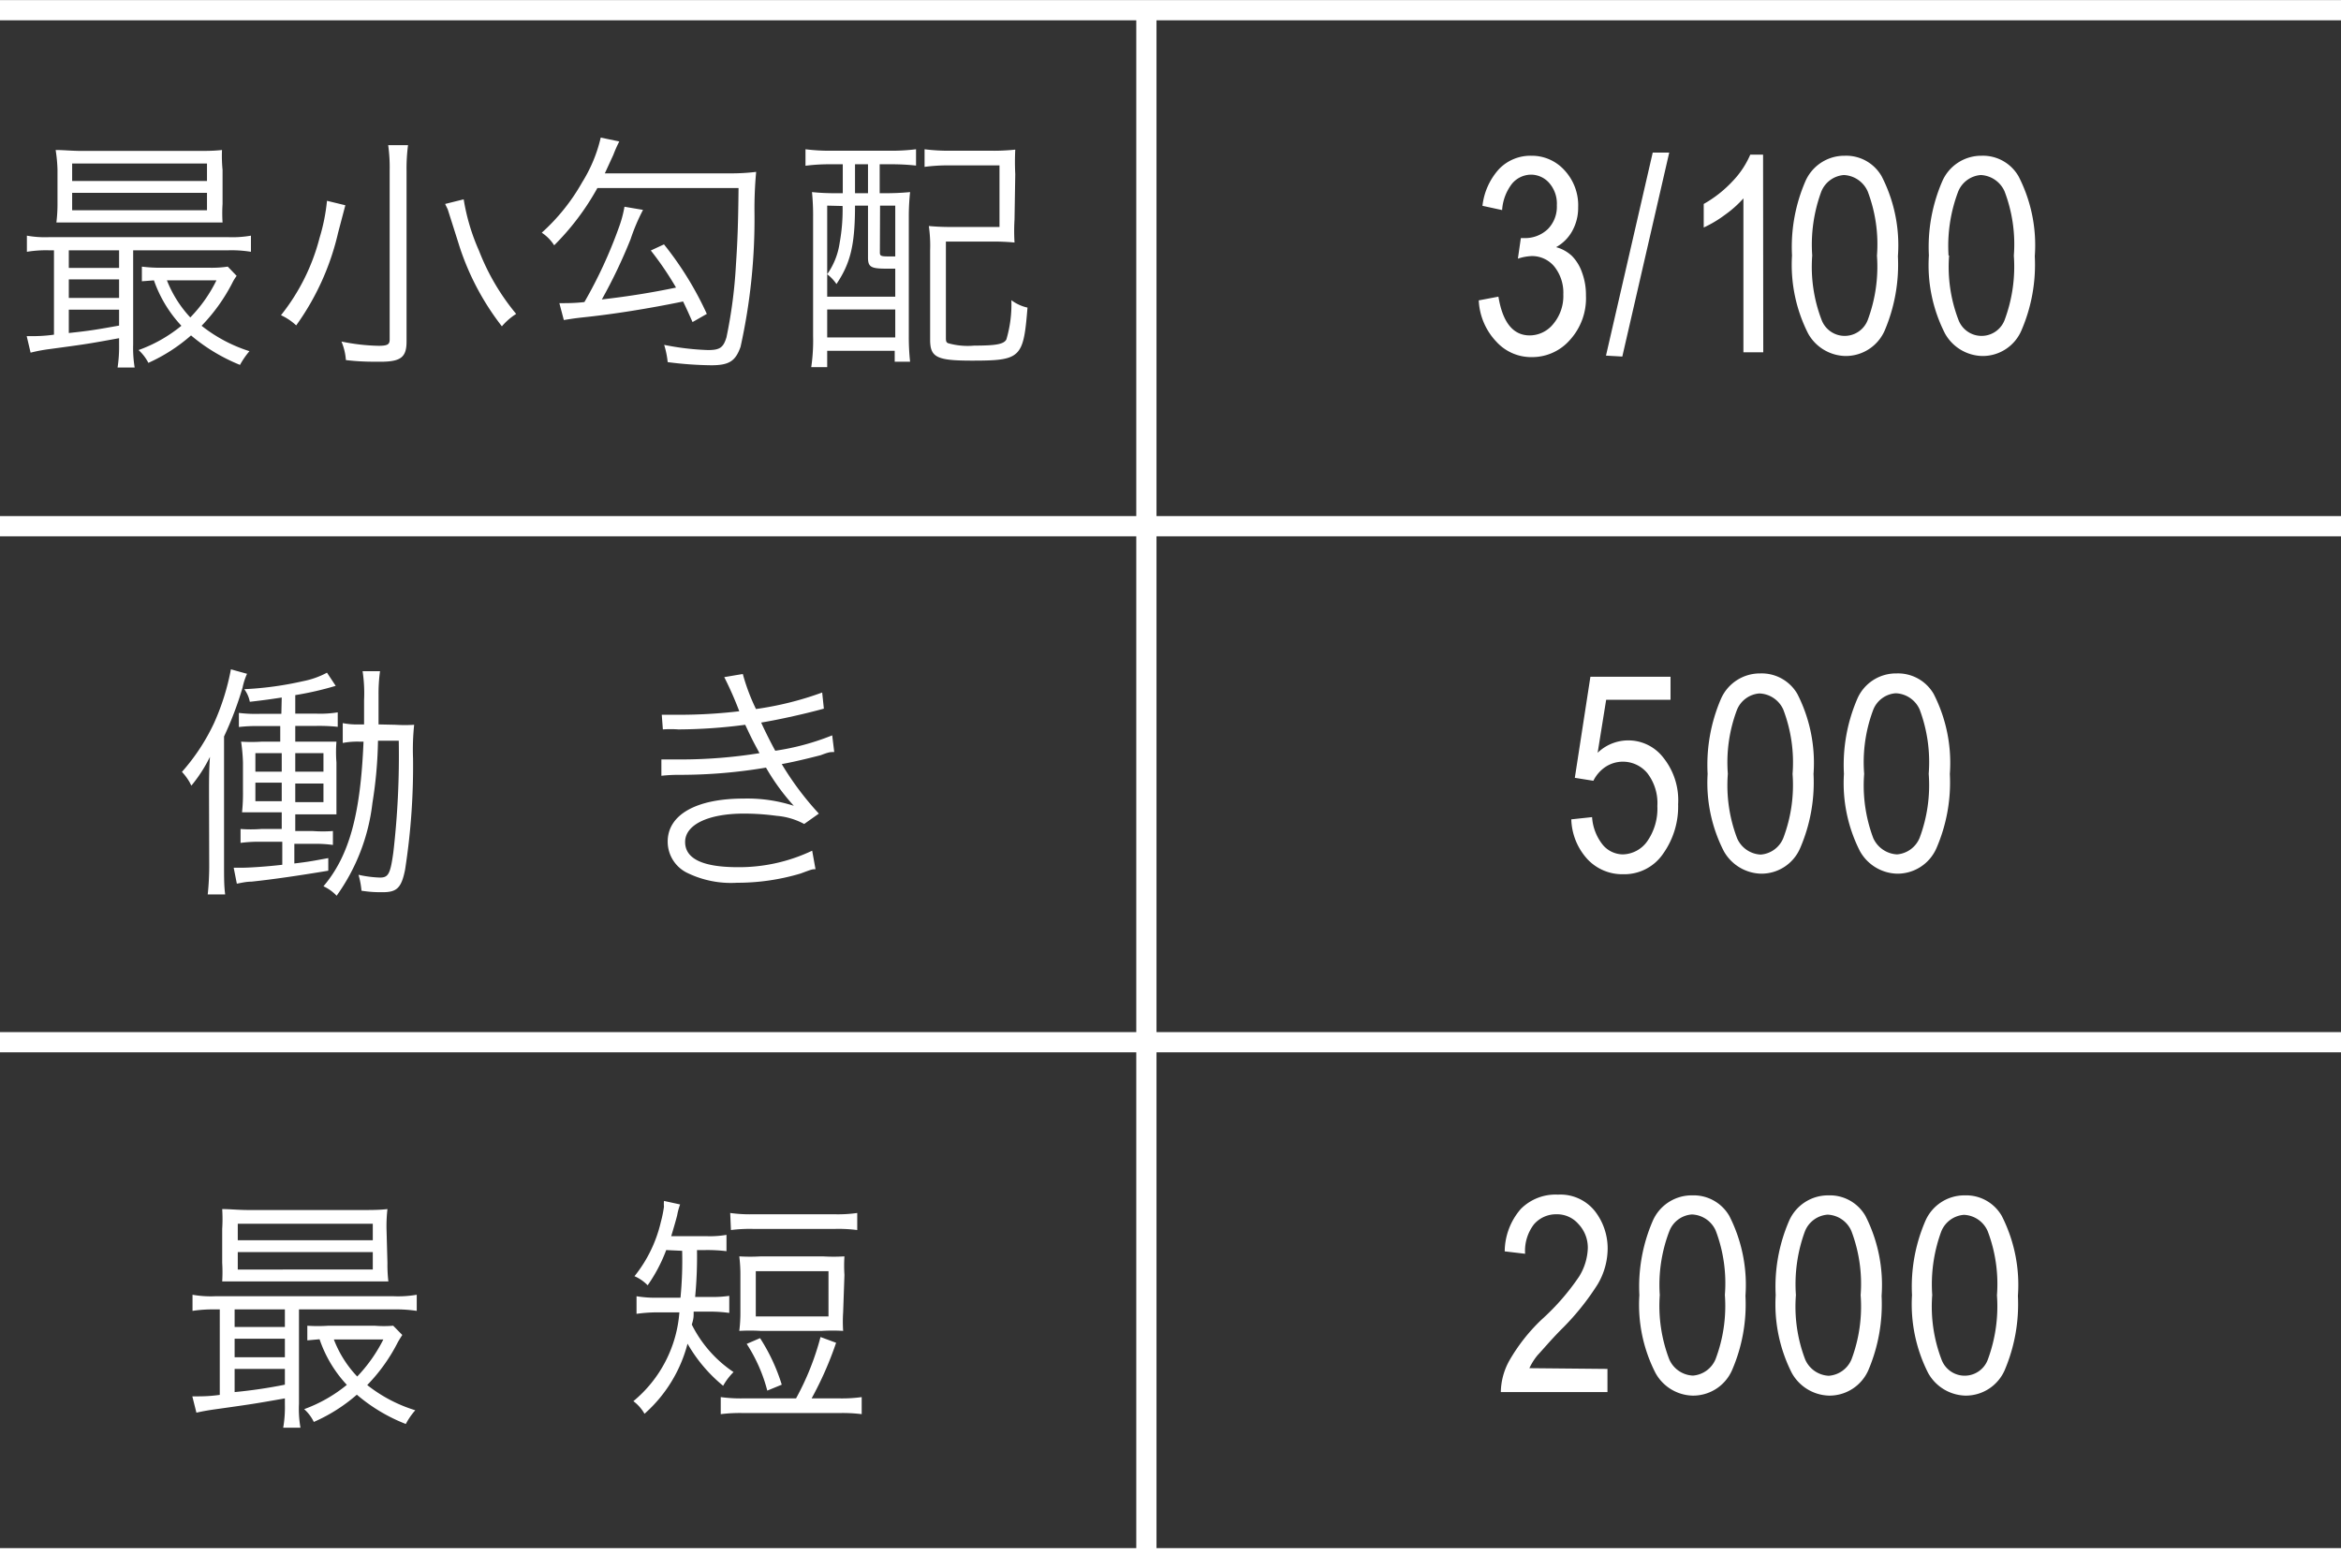 <svg xmlns="http://www.w3.org/2000/svg" viewBox="0 0 126.22 84.59"><rect x="0" y="0" width="126.22" height="84.59" fill="#333333" stroke="none"/><defs><style>.cls-1{fill:none;stroke:#fff;stroke-miterlimit:10;stroke-width:1.09px;}.cls-2{fill:#fff;}</style></defs><g id="レイヤー_2" data-name="レイヤー 2"><g id="レイヤー_1-2" data-name="レイヤー 1"><line class="cls-1" y1="0.55" x2="126.22" y2="0.55"/><line class="cls-1" y1="28.38" x2="126.22" y2="28.38"/><line class="cls-1" y1="56.21" x2="126.22" y2="56.21"/><line class="cls-1" y1="84.04" x2="126.22" y2="84.04"/><line class="cls-1" x1="61.81" y1="0.49" x2="61.81" y2="83.61"/><path class="cls-2" d="M2.65,13.5a6.35,6.35,0,0,0-1.2.08v-.87a5.56,5.56,0,0,0,1.22.08h9.62a5.82,5.82,0,0,0,1.24-.08v.87a6.57,6.57,0,0,0-1.23-.08H7.18v5.08a6.51,6.51,0,0,0,.08,1.24H6.34a7.47,7.47,0,0,0,.08-1.24v-.34c-1.7.31-1.7.31-3.77.59a8.53,8.53,0,0,0-1,.19l-.21-.89h.23c.22,0,.68,0,1.24-.08V13.5ZM12,11A7.79,7.79,0,0,0,12,12c-.43,0-.86,0-1.38,0H4.49c-.59,0-1,0-1.45,0A8,8,0,0,0,3.1,11V9.16A8.05,8.05,0,0,0,3,8.09c.46,0,.85.05,1.46.05h6.06c.62,0,1,0,1.45-.05A7.74,7.74,0,0,0,12,9.16ZM3.71,14.45H6.42V13.5H3.71Zm0,1.62H6.42v-1H3.71Zm0,1.89c1.14-.12,1.54-.19,2.71-.4V16.7H3.71Zm.18-8.2h7.27V8.82H3.89Zm0,1.58h7.27V10.4H3.89Zm8.87,3.54a2.21,2.21,0,0,0-.24.39,9.65,9.65,0,0,1-1.65,2.3,8.07,8.07,0,0,0,2.58,1.37,4.35,4.35,0,0,0-.51.74,9.72,9.72,0,0,1-2.64-1.59A9.16,9.16,0,0,1,8,19.57a2.4,2.4,0,0,0-.53-.69,7.8,7.8,0,0,0,2.31-1.31,6.91,6.91,0,0,1-1.48-2.45l-.65.05v-.79a8.17,8.17,0,0,0,1.14.06h2.49a5.85,5.85,0,0,0,1-.06ZM9,15.12a6.31,6.31,0,0,0,1.26,2,7.74,7.74,0,0,0,1.41-2Z"/><path class="cls-2" d="M18.62,11.07l-.39,1.48a13.87,13.87,0,0,1-2.26,5,3.1,3.1,0,0,0-.82-.55,11.13,11.13,0,0,0,2.08-4.17,10.23,10.23,0,0,0,.4-2ZM22,7.83a9.67,9.67,0,0,0-.08,1.37v9.22c0,.85-.31,1.09-1.42,1.09-.55,0-1.09,0-1.85-.09a3.12,3.12,0,0,0-.24-1,10.8,10.8,0,0,0,2,.23c.48,0,.6-.07.6-.34V9.19a8.63,8.63,0,0,0-.08-1.36Zm3,2.92a11.2,11.2,0,0,0,.83,2.78,12.21,12.21,0,0,0,2,3.4,3.43,3.43,0,0,0-.77.67,14.13,14.13,0,0,1-2.27-4.26s-.22-.7-.65-2.05L24,11Z"/><path class="cls-2" d="M32.21,10.14a13.71,13.71,0,0,1-2.33,3.09,2.29,2.29,0,0,0-.67-.68,10.73,10.73,0,0,0,2.18-2.72,7.93,7.93,0,0,0,1-2.41l1,.21a7,7,0,0,0-.32.72l-.46,1h6.83a11.06,11.06,0,0,0,1.33-.08,21.34,21.34,0,0,0-.09,2.23,31.84,31.84,0,0,1-.75,7.2c-.27.77-.61,1-1.58,1A19.5,19.5,0,0,1,36,19.53a4.81,4.81,0,0,0-.19-.93,14.26,14.26,0,0,0,2.36.28c.64,0,.83-.13,1-.69a25.93,25.93,0,0,0,.51-3.91c.08-1.2.12-2.12.14-4.14Zm2.46,1.18A10.49,10.49,0,0,0,34,12.9a28,28,0,0,1-1.55,3.25c1.47-.17,2.7-.37,4-.64a17.19,17.19,0,0,0-1.36-2l.71-.33a17.84,17.84,0,0,1,2.31,3.75l-.77.44c-.26-.58-.32-.72-.51-1.11-1.88.39-3.86.7-5.43.86-.43.05-.43.05-1,.14l-.24-.91h.13c.27,0,.73,0,1.22-.06a24.7,24.7,0,0,0,1.85-4,6.29,6.29,0,0,0,.31-1.14Z"/><path class="cls-2" d="M44.76,8.86a9.88,9.88,0,0,0-1.33.08V8.05a10.36,10.36,0,0,0,1.36.08H48a10.75,10.75,0,0,0,1.39-.08v.88a11.91,11.91,0,0,0-1.34-.07h-.62v1.56h.2a13.66,13.66,0,0,0,1.44-.06A12.36,12.36,0,0,0,49,11.68v6.45a12.16,12.16,0,0,0,.07,1.38h-.83v-.59H44.6v.88h-.86a9.89,9.89,0,0,0,.1-1.67V11.72a12.78,12.78,0,0,0-.06-1.36,11.87,11.87,0,0,0,1.34.06h.32V8.86Zm-.16,2.23V16h3.67V14.49H47.8c-.84,0-1-.09-1-.6V11.09h-.7c0,2.17-.26,3.12-1,4.23a2.3,2.3,0,0,0-.5-.53,3.89,3.89,0,0,0,.67-1.68,10,10,0,0,0,.16-2Zm0,7.11h3.67V16.69H44.6Zm1.5-7.78h.7V8.86h-.7Zm1.34,3.2c0,.19.07.21.5.21h.33V11.09h-.82Zm7.26-1.78a10.34,10.34,0,0,0,0,1.24,11.8,11.8,0,0,0-1.3-.05H51v5.12c0,.23,0,.31.12.36a3.88,3.88,0,0,0,1.41.13c1.19,0,1.59-.08,1.73-.33a6.65,6.65,0,0,0,.27-2.12,2.26,2.26,0,0,0,.87.4c-.22,2.72-.35,2.86-3,2.86-1.9,0-2.25-.18-2.25-1.13V13.49a7.56,7.56,0,0,0-.07-1.3,12.49,12.49,0,0,0,1.3.05h2.51V8.92H51.22A9.6,9.6,0,0,0,49.85,9V8.05a10.47,10.47,0,0,0,1.38.08h2.24a11.13,11.13,0,0,0,1.27-.06,13.11,13.11,0,0,0,0,1.32Z"/><path class="cls-2" d="M79.73,16.2,80.79,16c.23,1.39.79,2.09,1.69,2.09a1.64,1.64,0,0,0,1.27-.62,2.35,2.35,0,0,0,.54-1.6,2.26,2.26,0,0,0-.49-1.5,1.56,1.56,0,0,0-1.21-.56,2.75,2.75,0,0,0-.75.14L82,12.84h.17a1.77,1.77,0,0,0,1.28-.48,1.71,1.71,0,0,0,.49-1.29,1.68,1.68,0,0,0-.41-1.2,1.31,1.31,0,0,0-1-.45,1.35,1.35,0,0,0-1,.48,2.59,2.59,0,0,0-.54,1.43l-1.06-.23a3.53,3.53,0,0,1,.91-2,2.35,2.35,0,0,1,1.72-.7,2.37,2.37,0,0,1,1.79.78,2.77,2.77,0,0,1,.74,2,2.56,2.56,0,0,1-.32,1.28,2.21,2.21,0,0,1-.87.87,2,2,0,0,1,.86.48,2.36,2.36,0,0,1,.54.89,3.47,3.47,0,0,1,.21,1.24,3.34,3.34,0,0,1-.86,2.39,2.7,2.7,0,0,1-2.06.93,2.53,2.53,0,0,1-1.89-.81A3.46,3.46,0,0,1,79.73,16.2Z"/><path class="cls-2" d="M86.59,19.18,89.11,8.23H90l-2.53,11Z"/><path class="cls-2" d="M95.07,19H94v-8.3a5.92,5.92,0,0,1-1,.89,6.3,6.3,0,0,1-1.14.68V11a6.47,6.47,0,0,0,1.56-1.23,4.8,4.8,0,0,0,.95-1.43h.69Z"/><path class="cls-2" d="M96.62,13.78a8.92,8.92,0,0,1,.72-4,2.29,2.29,0,0,1,2.12-1.38,2.2,2.2,0,0,1,2,1.12,8.14,8.14,0,0,1,.87,4.3,9.09,9.09,0,0,1-.71,4,2.29,2.29,0,0,1-2.13,1.38,2.36,2.36,0,0,1-2-1.21A8.2,8.2,0,0,1,96.62,13.78Zm1.09,0a8,8,0,0,0,.5,3.46,1.33,1.33,0,0,0,2.5,0,8.22,8.22,0,0,0,.49-3.45,8,8,0,0,0-.5-3.47,1.48,1.48,0,0,0-1.28-.88,1.43,1.43,0,0,0-1.22.89A8.27,8.27,0,0,0,97.71,13.78Z"/><path class="cls-2" d="M104,13.78a8.92,8.92,0,0,1,.72-4,2.29,2.29,0,0,1,2.12-1.38,2.21,2.21,0,0,1,2,1.12,8.14,8.14,0,0,1,.87,4.3,8.93,8.93,0,0,1-.72,4,2.27,2.27,0,0,1-2.12,1.38,2.36,2.36,0,0,1-2-1.21A8.1,8.1,0,0,1,104,13.78Zm1.09,0a8,8,0,0,0,.5,3.46,1.33,1.33,0,0,0,2.5,0,8.22,8.22,0,0,0,.49-3.45,8,8,0,0,0-.5-3.47,1.48,1.48,0,0,0-1.28-.88,1.43,1.43,0,0,0-1.22.89A8.27,8.27,0,0,0,105.06,13.78Z"/><path class="cls-2" d="M84.72,44.19l1.12-.12a2.67,2.67,0,0,0,.59,1.51,1.43,1.43,0,0,0,1.07.5,1.66,1.66,0,0,0,1.31-.7,3.07,3.07,0,0,0,.55-1.91,2.64,2.64,0,0,0-.54-1.77,1.71,1.71,0,0,0-2.24-.35,1.92,1.92,0,0,0-.67.76l-1-.16.84-5.45h4.32v1.24H86.6l-.46,2.86a2.38,2.38,0,0,1,3.54.26,3.67,3.67,0,0,1,.8,2.51,4.39,4.39,0,0,1-.8,2.66,2.53,2.53,0,0,1-2.17,1.12,2.57,2.57,0,0,1-1.9-.79A3.32,3.32,0,0,1,84.72,44.19Z"/><path class="cls-2" d="M92.07,41.74a9,9,0,0,1,.72-4.05,2.29,2.29,0,0,1,2.12-1.37,2.22,2.22,0,0,1,2,1.11,8.18,8.18,0,0,1,.87,4.31,8.93,8.93,0,0,1-.72,4,2.27,2.27,0,0,1-2.12,1.38,2.37,2.37,0,0,1-2-1.22A8.08,8.08,0,0,1,92.07,41.74Zm1.09,0a8,8,0,0,0,.5,3.47,1.46,1.46,0,0,0,1.27.88,1.43,1.43,0,0,0,1.22-.89,8.07,8.07,0,0,0,.5-3.46,8,8,0,0,0-.5-3.47,1.47,1.47,0,0,0-1.29-.87,1.42,1.42,0,0,0-1.21.89A8,8,0,0,0,93.16,41.73Z"/><path class="cls-2" d="M99.42,41.74a9,9,0,0,1,.72-4.05,2.27,2.27,0,0,1,2.12-1.37,2.22,2.22,0,0,1,2,1.11,8.18,8.18,0,0,1,.87,4.31,8.93,8.93,0,0,1-.72,4,2.29,2.29,0,0,1-2.13,1.38,2.36,2.36,0,0,1-2-1.22A8.08,8.08,0,0,1,99.42,41.74Zm1.09,0A8.07,8.07,0,0,0,101,45.2a1.49,1.49,0,0,0,1.28.88,1.44,1.44,0,0,0,1.22-.89,8.11,8.11,0,0,0,.49-3.46,8.07,8.07,0,0,0-.49-3.47,1.47,1.47,0,0,0-1.29-.87,1.41,1.41,0,0,0-1.21.89A8,8,0,0,0,100.51,41.73Z"/><path class="cls-2" d="M86.67,73.83v1.25H80.92a3.6,3.6,0,0,1,.46-1.7,9.71,9.71,0,0,1,1.76-2.23,12.59,12.59,0,0,0,2-2.3,3.1,3.1,0,0,0,.47-1.52A1.85,1.85,0,0,0,85.09,66a1.52,1.52,0,0,0-1.17-.51,1.57,1.57,0,0,0-1.22.55,2.35,2.35,0,0,0-.47,1.58l-1.1-.13A3.53,3.53,0,0,1,82,65.2a2.64,2.64,0,0,1,2-.77,2.38,2.38,0,0,1,2,.9,3.28,3.28,0,0,1,.68,2,3.82,3.82,0,0,1-.54,1.94,13.72,13.72,0,0,1-2,2.47c-.64.66-1,1.1-1.23,1.34a3.24,3.24,0,0,0-.45.71Z"/><path class="cls-2" d="M88.39,69.85a8.92,8.92,0,0,1,.72-4,2.29,2.29,0,0,1,2.13-1.38,2.22,2.22,0,0,1,2,1.11,8.2,8.2,0,0,1,.87,4.31,8.93,8.93,0,0,1-.72,4,2.29,2.29,0,0,1-2.13,1.38,2.35,2.35,0,0,1-2-1.22A8.07,8.07,0,0,1,88.39,69.85Zm1.1,0A8.07,8.07,0,0,0,90,73.31a1.46,1.46,0,0,0,1.28.88,1.44,1.44,0,0,0,1.22-.89A8.11,8.11,0,0,0,93,69.84a8,8,0,0,0-.49-3.46,1.46,1.46,0,0,0-1.29-.88,1.41,1.41,0,0,0-1.21.89A8.08,8.08,0,0,0,89.49,69.84Z"/><path class="cls-2" d="M95.74,69.85a8.92,8.92,0,0,1,.72-4,2.29,2.29,0,0,1,2.12-1.38,2.21,2.21,0,0,1,2,1.11,8.2,8.2,0,0,1,.87,4.31,9.09,9.09,0,0,1-.71,4,2.29,2.29,0,0,1-2.13,1.38,2.37,2.37,0,0,1-2-1.22A8.19,8.19,0,0,1,95.74,69.85Zm1.09,0a8,8,0,0,0,.5,3.47,1.46,1.46,0,0,0,1.27.88,1.44,1.44,0,0,0,1.23-.89,8.11,8.11,0,0,0,.49-3.46,8,8,0,0,0-.5-3.46,1.46,1.46,0,0,0-1.28-.88,1.43,1.43,0,0,0-1.22.89A8.25,8.25,0,0,0,96.83,69.84Z"/><path class="cls-2" d="M103.09,69.85a8.92,8.92,0,0,1,.72-4,2.29,2.29,0,0,1,2.12-1.38,2.21,2.21,0,0,1,2,1.11,8.2,8.2,0,0,1,.87,4.31,9.09,9.09,0,0,1-.71,4,2.29,2.29,0,0,1-2.13,1.38,2.37,2.37,0,0,1-2-1.22A8.19,8.19,0,0,1,103.09,69.85Zm1.09,0a8,8,0,0,0,.5,3.47,1.33,1.33,0,0,0,2.5,0,8.27,8.27,0,0,0,.49-3.46,8,8,0,0,0-.5-3.46,1.46,1.46,0,0,0-1.28-.88,1.43,1.43,0,0,0-1.22.89A8.25,8.25,0,0,0,104.18,69.84Z"/><path class="cls-2" d="M11.27,42.82c0-.76,0-1.29.05-2a7.81,7.81,0,0,1-1,1.55,1.52,1.52,0,0,1-.09-.17,3,3,0,0,0-.42-.57A11,11,0,0,0,11.54,39a12.8,12.8,0,0,0,.91-2.9l.87.24a3.45,3.45,0,0,0-.24.74,18.51,18.51,0,0,1-1,2.64v6.86c0,.8,0,1.19.06,1.66h-.94a14.75,14.75,0,0,0,.08-1.67Zm3.92-5.2c-.6.09-.85.13-1.72.23a1.67,1.67,0,0,0-.3-.68,18,18,0,0,0,3.16-.43,4.56,4.56,0,0,0,1.3-.46l.47.71a17.07,17.07,0,0,1-2.18.5v1h1.16a6,6,0,0,0,1.13-.07v.78a9.68,9.68,0,0,0-1.13-.05H15.92V40h1.22c.65,0,.79,0,1,0a7.11,7.11,0,0,0,0,1.12v1.64c0,.72,0,.85,0,1.16-.38,0-.61,0-1,0H15.92v.9h.94a7.25,7.25,0,0,0,1.09,0v.75a7.14,7.14,0,0,0-1.08-.06h-1v1.06c.84-.1,1-.14,1.83-.29v.68c-1.63.27-3,.47-4.14.59-.29,0-.57.07-.79.11l-.17-.86H13c.42,0,1.37-.06,2.22-.16V45.4H14.08a7.32,7.32,0,0,0-1.11.06v-.75a7.32,7.32,0,0,0,1.11,0h1.11v-.9h-1c-.49,0-.79,0-1.14,0a9.7,9.7,0,0,0,.05-1.16V41.12A9.68,9.68,0,0,0,13,40a8.71,8.71,0,0,0,1.11,0h1v-.84H14a8.25,8.25,0,0,0-1.12.05v-.76a7.47,7.47,0,0,0,1.12.05h1.17Zm-1.42,3v1h1.42v-1Zm0,1.59v1h1.42v-1Zm3.67-.59v-1H15.92v1Zm0,1.64v-1H15.92v1Zm3.89-4.17a8,8,0,0,0,1,0,12.87,12.87,0,0,0-.06,1.82,36.32,36.32,0,0,1-.43,6c-.2,1-.46,1.21-1.22,1.21-.27,0-.6,0-1.13-.08a4.41,4.41,0,0,0-.16-.86,6.1,6.1,0,0,0,1.16.15c.45,0,.56-.2.72-1.38a45.38,45.38,0,0,0,.29-6H20.38a23.07,23.07,0,0,1-.3,3.36,10.67,10.67,0,0,1-1.93,5,2.3,2.3,0,0,0-.71-.51c1.4-1.65,2-3.9,2.16-7.8h-.21a4.15,4.15,0,0,0-.91.07V39a4,4,0,0,0,.91.07h.24c0-.47,0-.87,0-1.31a7.93,7.93,0,0,0-.08-1.56h.94a8.85,8.85,0,0,0-.08,1.28c0,.85,0,.85,0,1.59Z"/><path class="cls-2" d="M35.68,38.55c.32,0,.55,0,1,0a27.46,27.46,0,0,0,3.18-.19,18.79,18.79,0,0,0-.81-1.84l1-.17a10.76,10.76,0,0,0,.71,1.89,17.37,17.37,0,0,0,3.57-.89l.09.87c-1.2.33-2.63.63-3.38.75.2.45.56,1.16.76,1.52a13.44,13.44,0,0,0,3.07-.83l.11.9c-.23,0-.28,0-.73.17-.93.24-1.6.39-2.1.48a16.08,16.08,0,0,0,2,2.67l-.79.56A3.77,3.77,0,0,0,41.87,44a13.16,13.16,0,0,0-1.76-.12c-1.93,0-3.17.6-3.17,1.53s1,1.36,2.85,1.36a9.17,9.17,0,0,0,4-.89l.18,1c-.18,0-.18,0-.8.23a11.86,11.86,0,0,1-3.43.5A5.38,5.38,0,0,1,37,47.05a1.87,1.87,0,0,1-1-1.66c0-1.45,1.54-2.32,4.09-2.32a8.14,8.14,0,0,1,2.71.39A11.83,11.83,0,0,1,41.3,41.4a27.8,27.8,0,0,1-4.7.39,8.51,8.51,0,0,0-.94.05l0-.88c.29,0,.53,0,1.07,0a26.81,26.81,0,0,0,4.22-.34c-.35-.65-.43-.8-.77-1.53a28.31,28.31,0,0,1-3.61.25,5.86,5.86,0,0,0-.83,0Z"/><path class="cls-2" d="M11.59,70.62a7.44,7.44,0,0,0-1.21.08v-.87a5.61,5.61,0,0,0,1.22.08h9.62a5.92,5.92,0,0,0,1.25-.08v.87a7.62,7.62,0,0,0-1.23-.08H16.12V75.7A5.92,5.92,0,0,0,16.2,77h-.93a6.46,6.46,0,0,0,.09-1.25v-.33c-1.71.3-1.71.3-3.77.59-.35.05-.6.09-1,.18l-.22-.88h.23c.23,0,.69,0,1.25-.08V70.62Zm9.3-2.51a7.74,7.74,0,0,0,.05,1c-.43,0-.86,0-1.38,0H13.43c-.59,0-1,0-1.45,0a8,8,0,0,0,0-1V66.28a8.25,8.25,0,0,0,0-1.07c.45,0,.84.05,1.46.05h6c.62,0,1,0,1.45-.05a8,8,0,0,0-.05,1.07Zm-8.24,3.46h2.71v-.95H12.65Zm0,1.63h2.71v-1H12.65Zm0,1.88a26.47,26.47,0,0,0,2.71-.4v-.85H12.65Zm.17-8.19H20.1V66H12.82Zm0,1.58H20.1v-.94H12.82ZM21.69,72c-.09.14-.13.2-.24.39A9.39,9.39,0,0,1,19.8,74.7a7.92,7.92,0,0,0,2.59,1.36,3.85,3.85,0,0,0-.51.74,9.18,9.18,0,0,1-2.64-1.58,9,9,0,0,1-2.32,1.47A2.2,2.2,0,0,0,16.4,76a7.86,7.86,0,0,0,2.3-1.31,6.8,6.8,0,0,1-1.47-2.46l-.66.06v-.79a8.58,8.58,0,0,0,1.14,0H20.2a6.07,6.07,0,0,0,1,0ZM18,72.24a6,6,0,0,0,1.26,2,8.27,8.27,0,0,0,1.41-2Z"/><path class="cls-2" d="M35.92,67.42a8.48,8.48,0,0,1-1,1.9,2.22,2.22,0,0,0-.71-.49,7.31,7.31,0,0,0,1.42-2.92,6.77,6.77,0,0,0,.17-.83,1.66,1.66,0,0,1,0-.31l.87.19a3.43,3.43,0,0,0-.16.59c-.07.28-.2.72-.32,1.12h1.87a5.32,5.32,0,0,0,1.11-.07v.88a8.56,8.56,0,0,0-1.12-.06h-.47a22.79,22.79,0,0,1-.1,2.53h.84a6.48,6.48,0,0,0,1-.06v.92a7.74,7.74,0,0,0-1-.07H37.4c0,.29,0,.37-.1.7A6.65,6.65,0,0,0,39.55,74a3.34,3.34,0,0,0-.56.74,8.18,8.18,0,0,1-1.92-2.27,7.59,7.59,0,0,1-2.32,3.78,2.21,2.21,0,0,0-.6-.68,6.88,6.88,0,0,0,2.48-4.79H35.48a8,8,0,0,0-1.16.08v-.95a6.21,6.21,0,0,0,1.14.08h1.23a20.75,20.75,0,0,0,.09-2.53Zm7,8a14.48,14.48,0,0,0,1.32-3.31l.84.31a18.68,18.68,0,0,1-1.32,3h1.51a7.75,7.75,0,0,0,1.19-.07v.92a8.25,8.25,0,0,0-1.19-.06h-5.2a8.39,8.39,0,0,0-1.21.06v-.92a8.12,8.12,0,0,0,1.21.07Zm-3.55-10a7.69,7.69,0,0,0,1.21.07h4.43a7.44,7.44,0,0,0,1.21-.07v.92a8.14,8.14,0,0,0-1.21-.06H40.62a8.14,8.14,0,0,0-1.21.06Zm6.09,5.36a7.61,7.61,0,0,0,0,1,9.73,9.73,0,0,0-1.15,0H41a9.55,9.55,0,0,0-1.14,0,7.74,7.74,0,0,0,.06-1V68.76a7.91,7.91,0,0,0-.06-1,9.58,9.58,0,0,0,1.17,0h3.33a9.58,9.58,0,0,0,1.17,0,7.59,7.59,0,0,0,0,1ZM41.37,75a8.63,8.63,0,0,0-1.11-2.52l.72-.31a10.1,10.1,0,0,1,1.17,2.51Zm-.62-4h3.92V68.56H40.75Z"/></g></g></svg>